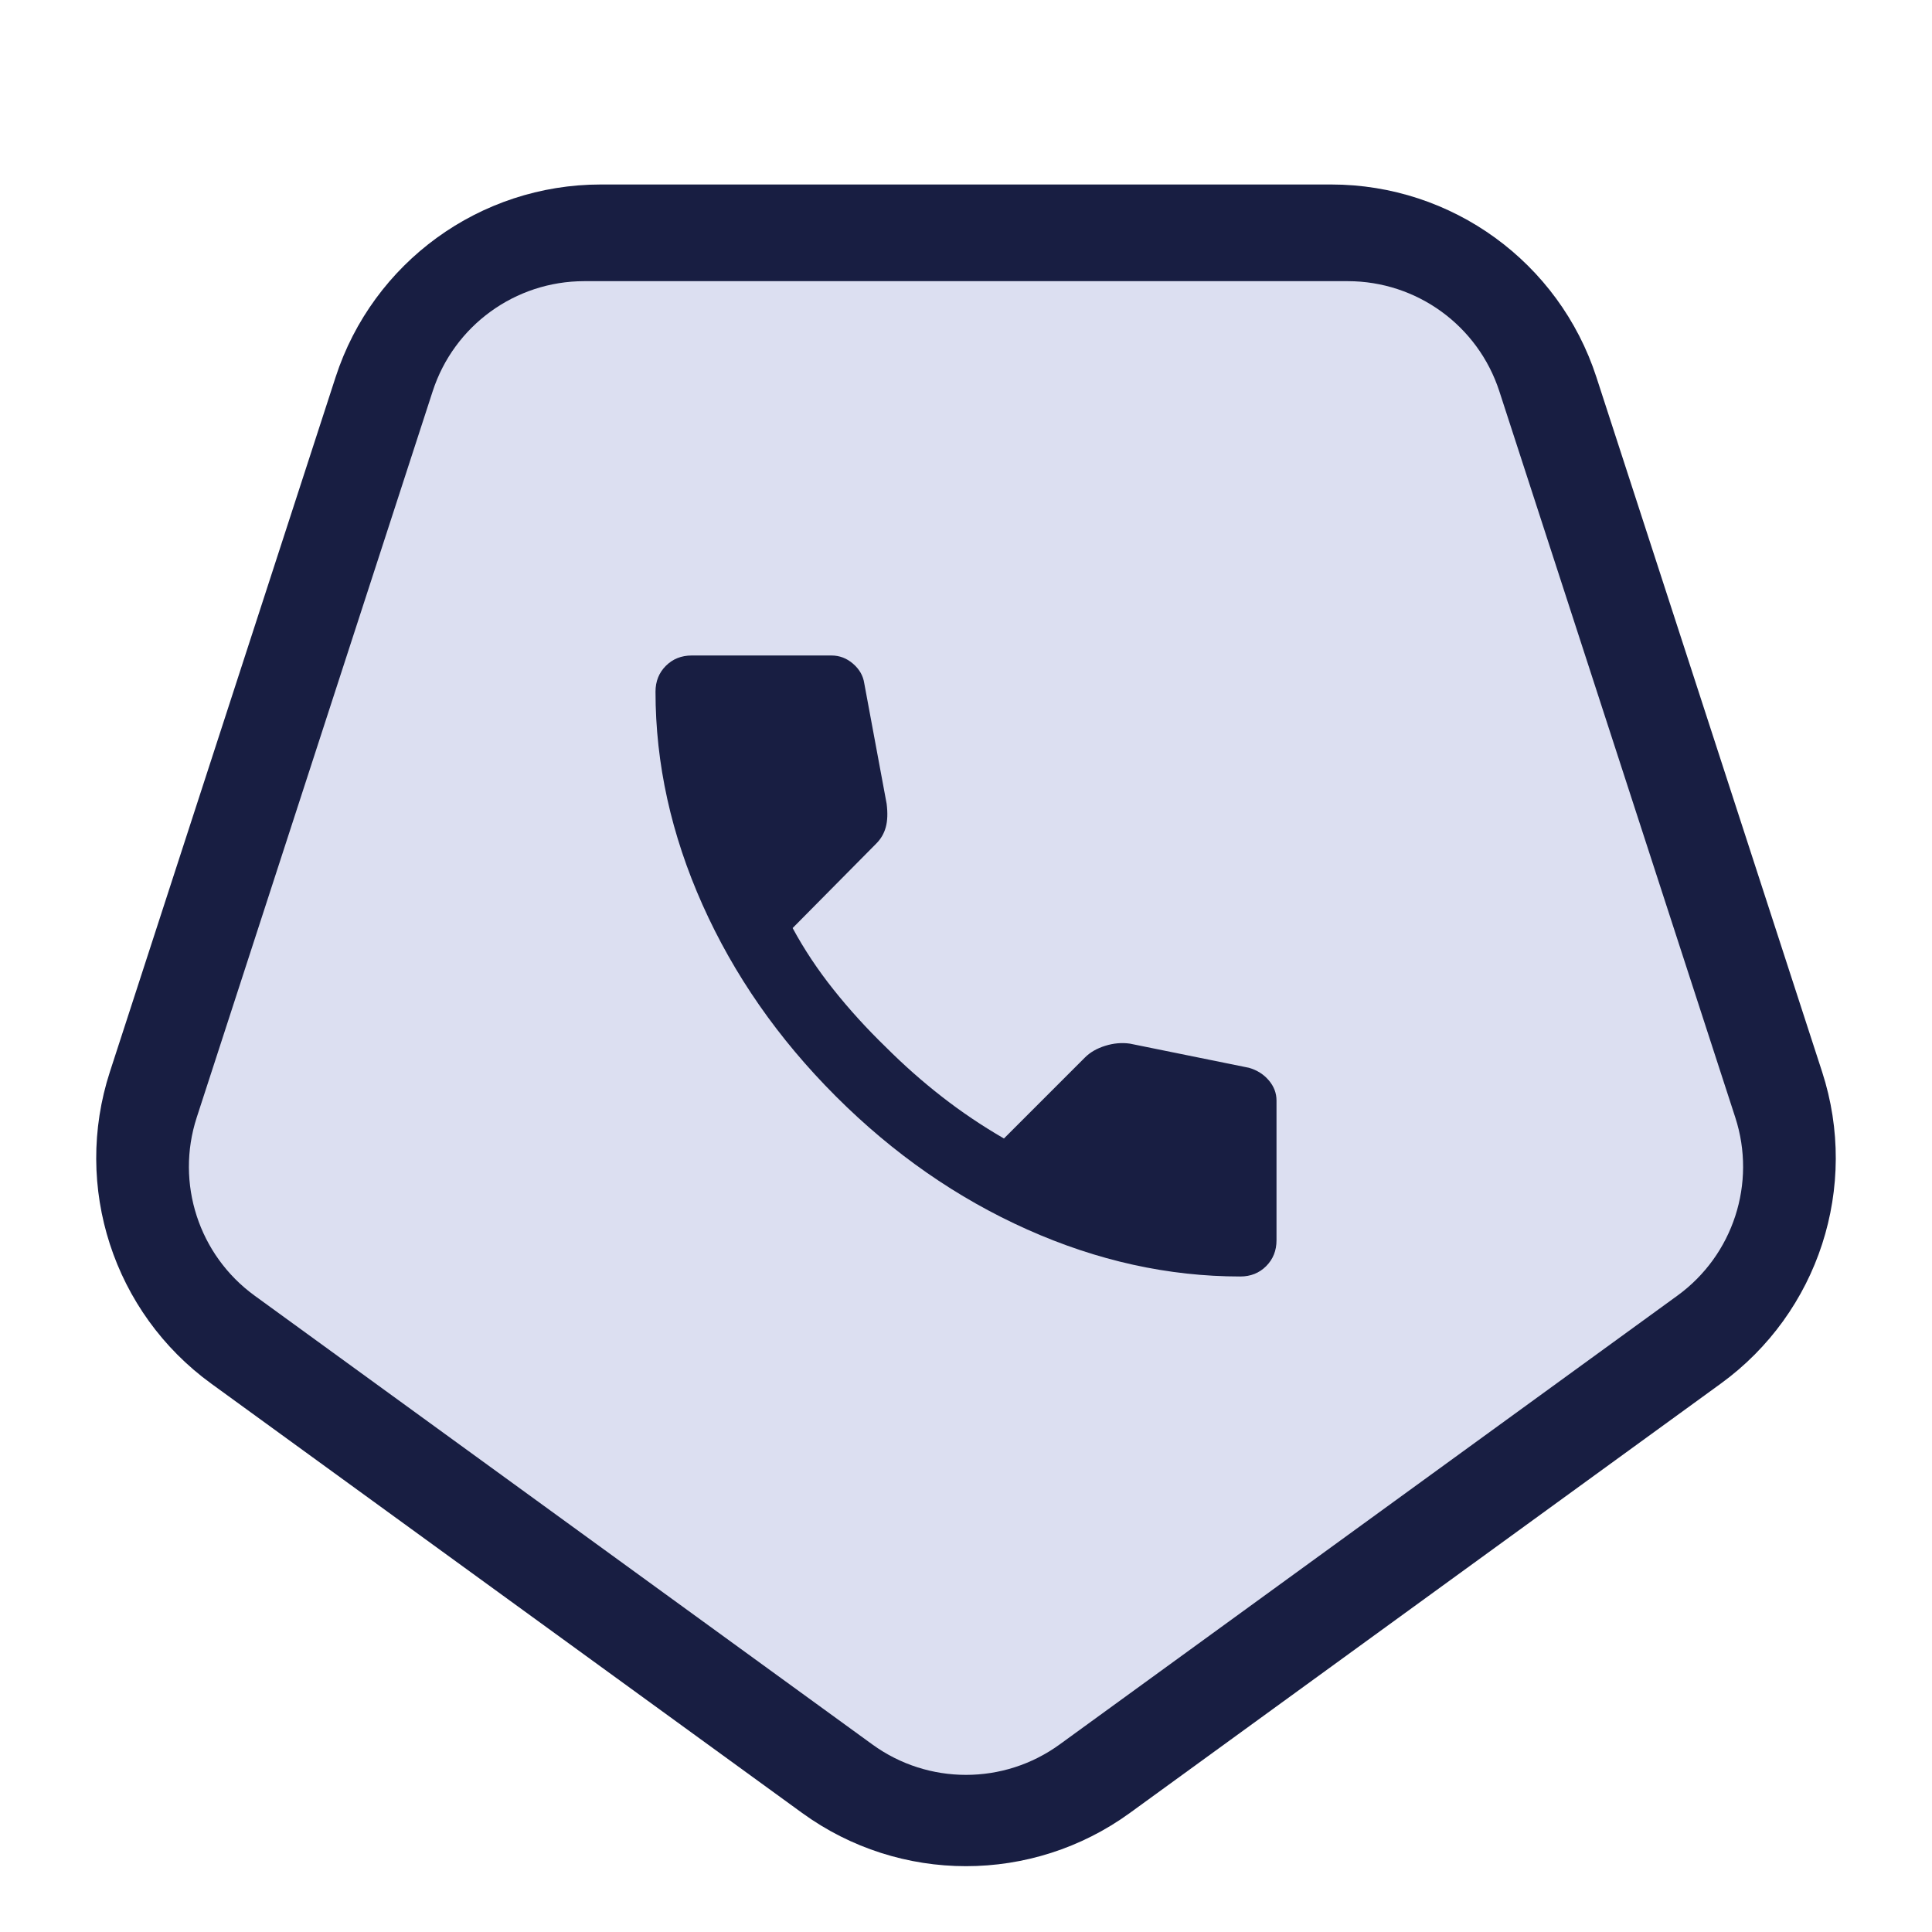 <svg xmlns="http://www.w3.org/2000/svg" width="128" height="128" viewBox="0 0 128 128" fill="none"><path d="M74.859 120.111C68.384 124.815 59.616 124.815 53.141 120.111L13.991 91.666C7.516 86.962 4.807 78.624 7.28 71.012L22.234 24.988C24.707 17.377 31.8 12.223 39.804 12.223L88.196 12.223C96.2 12.223 103.293 17.377 105.766 24.988L120.72 71.012C123.193 78.624 120.484 86.962 114.009 91.666L74.859 120.111Z" fill="#181E42"></path><path d="M70.205 115.574C66.505 118.262 61.495 118.262 57.795 115.574L16.867 85.839C13.168 83.15 11.619 78.386 13.033 74.036L28.666 25.923C30.079 21.573 34.132 18.628 38.706 18.628L89.295 18.628C93.868 18.628 97.921 21.573 99.335 25.923L114.968 74.036C116.381 78.386 114.833 83.15 111.133 85.839L70.205 115.574Z" fill="#DCDFF1"></path><mask id="mask0_11964_15271" style="mask-type:alpha" maskUnits="userSpaceOnUse" x="36" y="36" width="56" height="56"><rect x="36.572" y="36.572" width="54.857" height="54.857" fill="#D9D9D9"></rect></mask><g mask="url(#mask0_11964_15271)"><path d="M82.172 84.571C77.41 84.571 72.705 83.533 68.057 81.457C63.41 79.381 59.181 76.438 55.372 72.629C51.562 68.819 48.619 64.59 46.543 59.943C44.467 55.295 43.429 50.59 43.429 45.828C43.429 45.143 43.657 44.571 44.114 44.114C44.572 43.657 45.143 43.428 45.829 43.428H55.086C55.619 43.428 56.095 43.609 56.514 43.971C56.934 44.333 57.181 44.762 57.257 45.257L58.743 53.257C58.819 53.867 58.8 54.381 58.686 54.8C58.572 55.219 58.362 55.581 58.057 55.886L52.514 61.486C53.276 62.895 54.181 64.257 55.229 65.571C56.276 66.886 57.429 68.152 58.686 69.371C59.867 70.552 61.105 71.648 62.4 72.657C63.695 73.667 65.067 74.59 66.514 75.428L71.886 70.057C72.229 69.714 72.676 69.457 73.229 69.286C73.781 69.114 74.324 69.067 74.857 69.143L82.743 70.743C83.276 70.895 83.715 71.171 84.057 71.571C84.4 71.971 84.572 72.419 84.572 72.914V82.171C84.572 82.857 84.343 83.428 83.886 83.886C83.429 84.343 82.857 84.571 82.172 84.571Z" fill="#181E42"></path></g></svg>